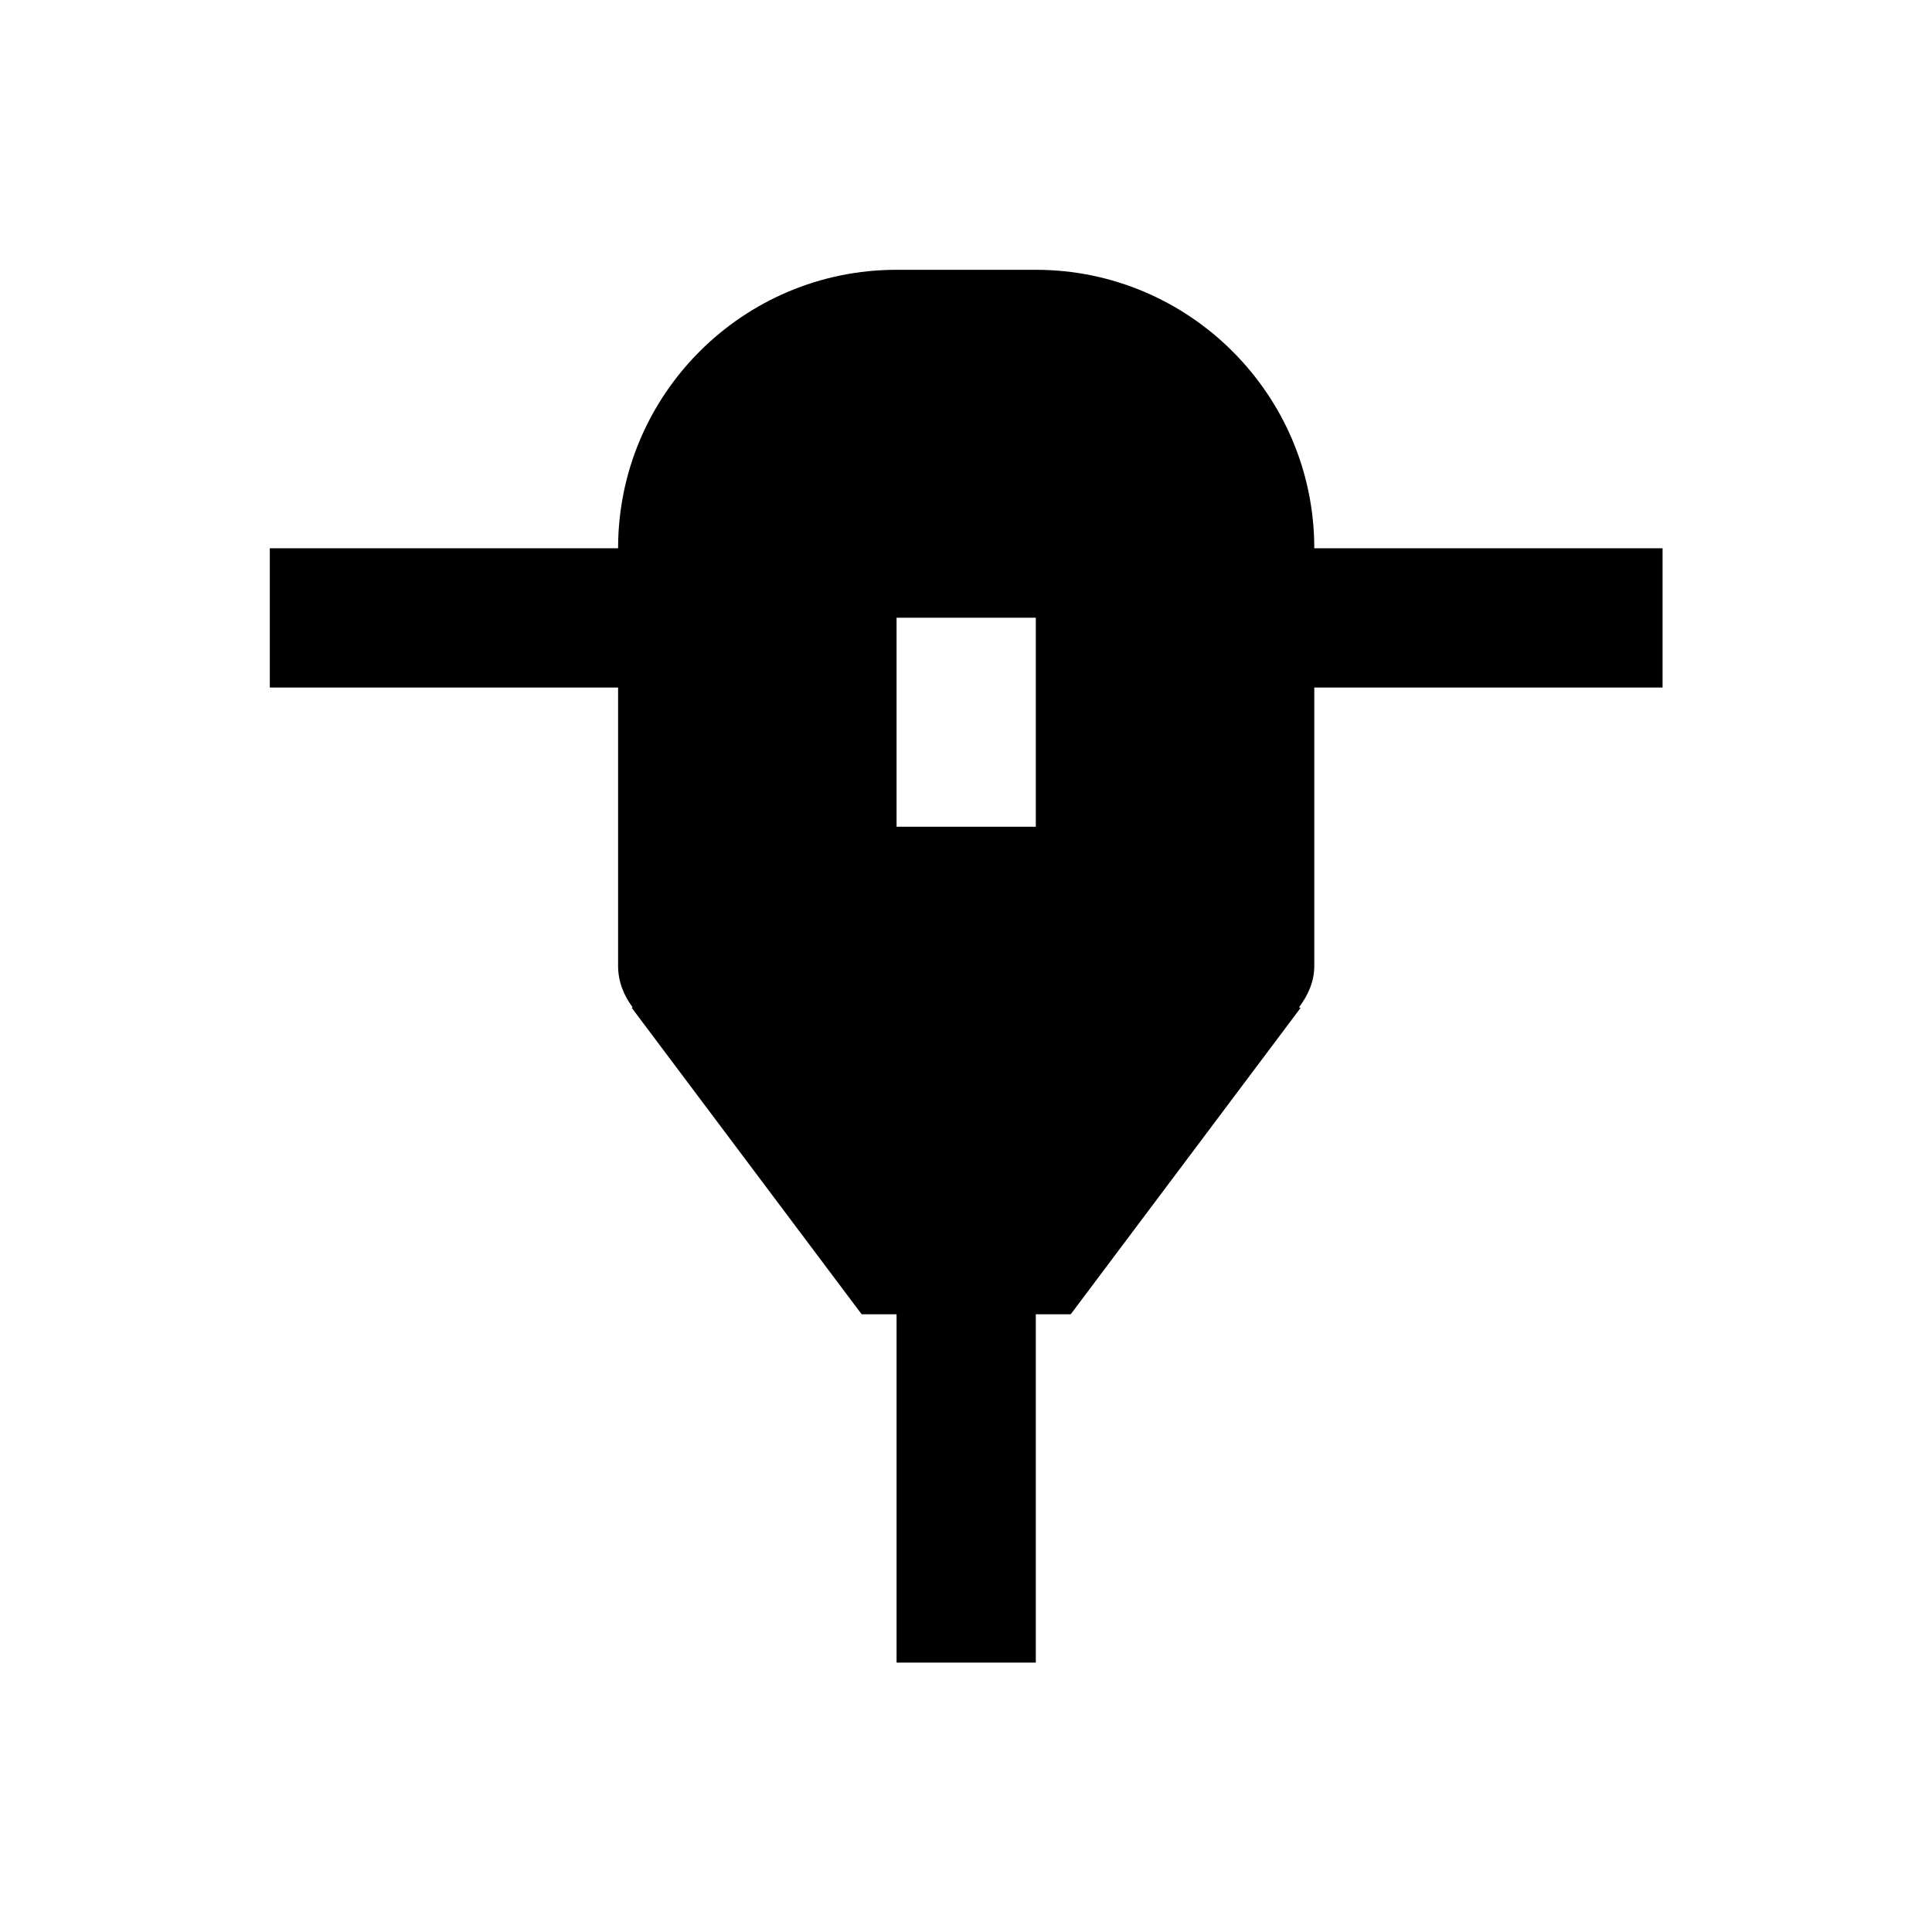 <?xml version="1.0" encoding="UTF-8"?>
<!-- Uploaded to: ICON Repo, www.iconrepo.com, Generator: ICON Repo Mixer Tools -->
<svg fill="#000000" width="800px" height="800px" version="1.1" viewBox="144 144 512 512" xmlns="http://www.w3.org/2000/svg">
 <path d="m492.3 289.3c0-40.738-33.16-73.801-73.801-73.801h-36.898c-40.738 0-73.801 33.062-73.801 73.801h-92.301v36.902h92.301v73.801c0 4.035 1.477 7.773 3.836 10.922l-0.195 0.195 60.91 81.18h9.25v92.301h36.898v-92.301h9.25l60.91-81.18-0.395-0.195c2.363-3.148 4.035-6.789 4.035-10.922v-73.801h92.301v-36.898zm-73.801 73.801h-36.898v-55.398h36.898z"/>
</svg>